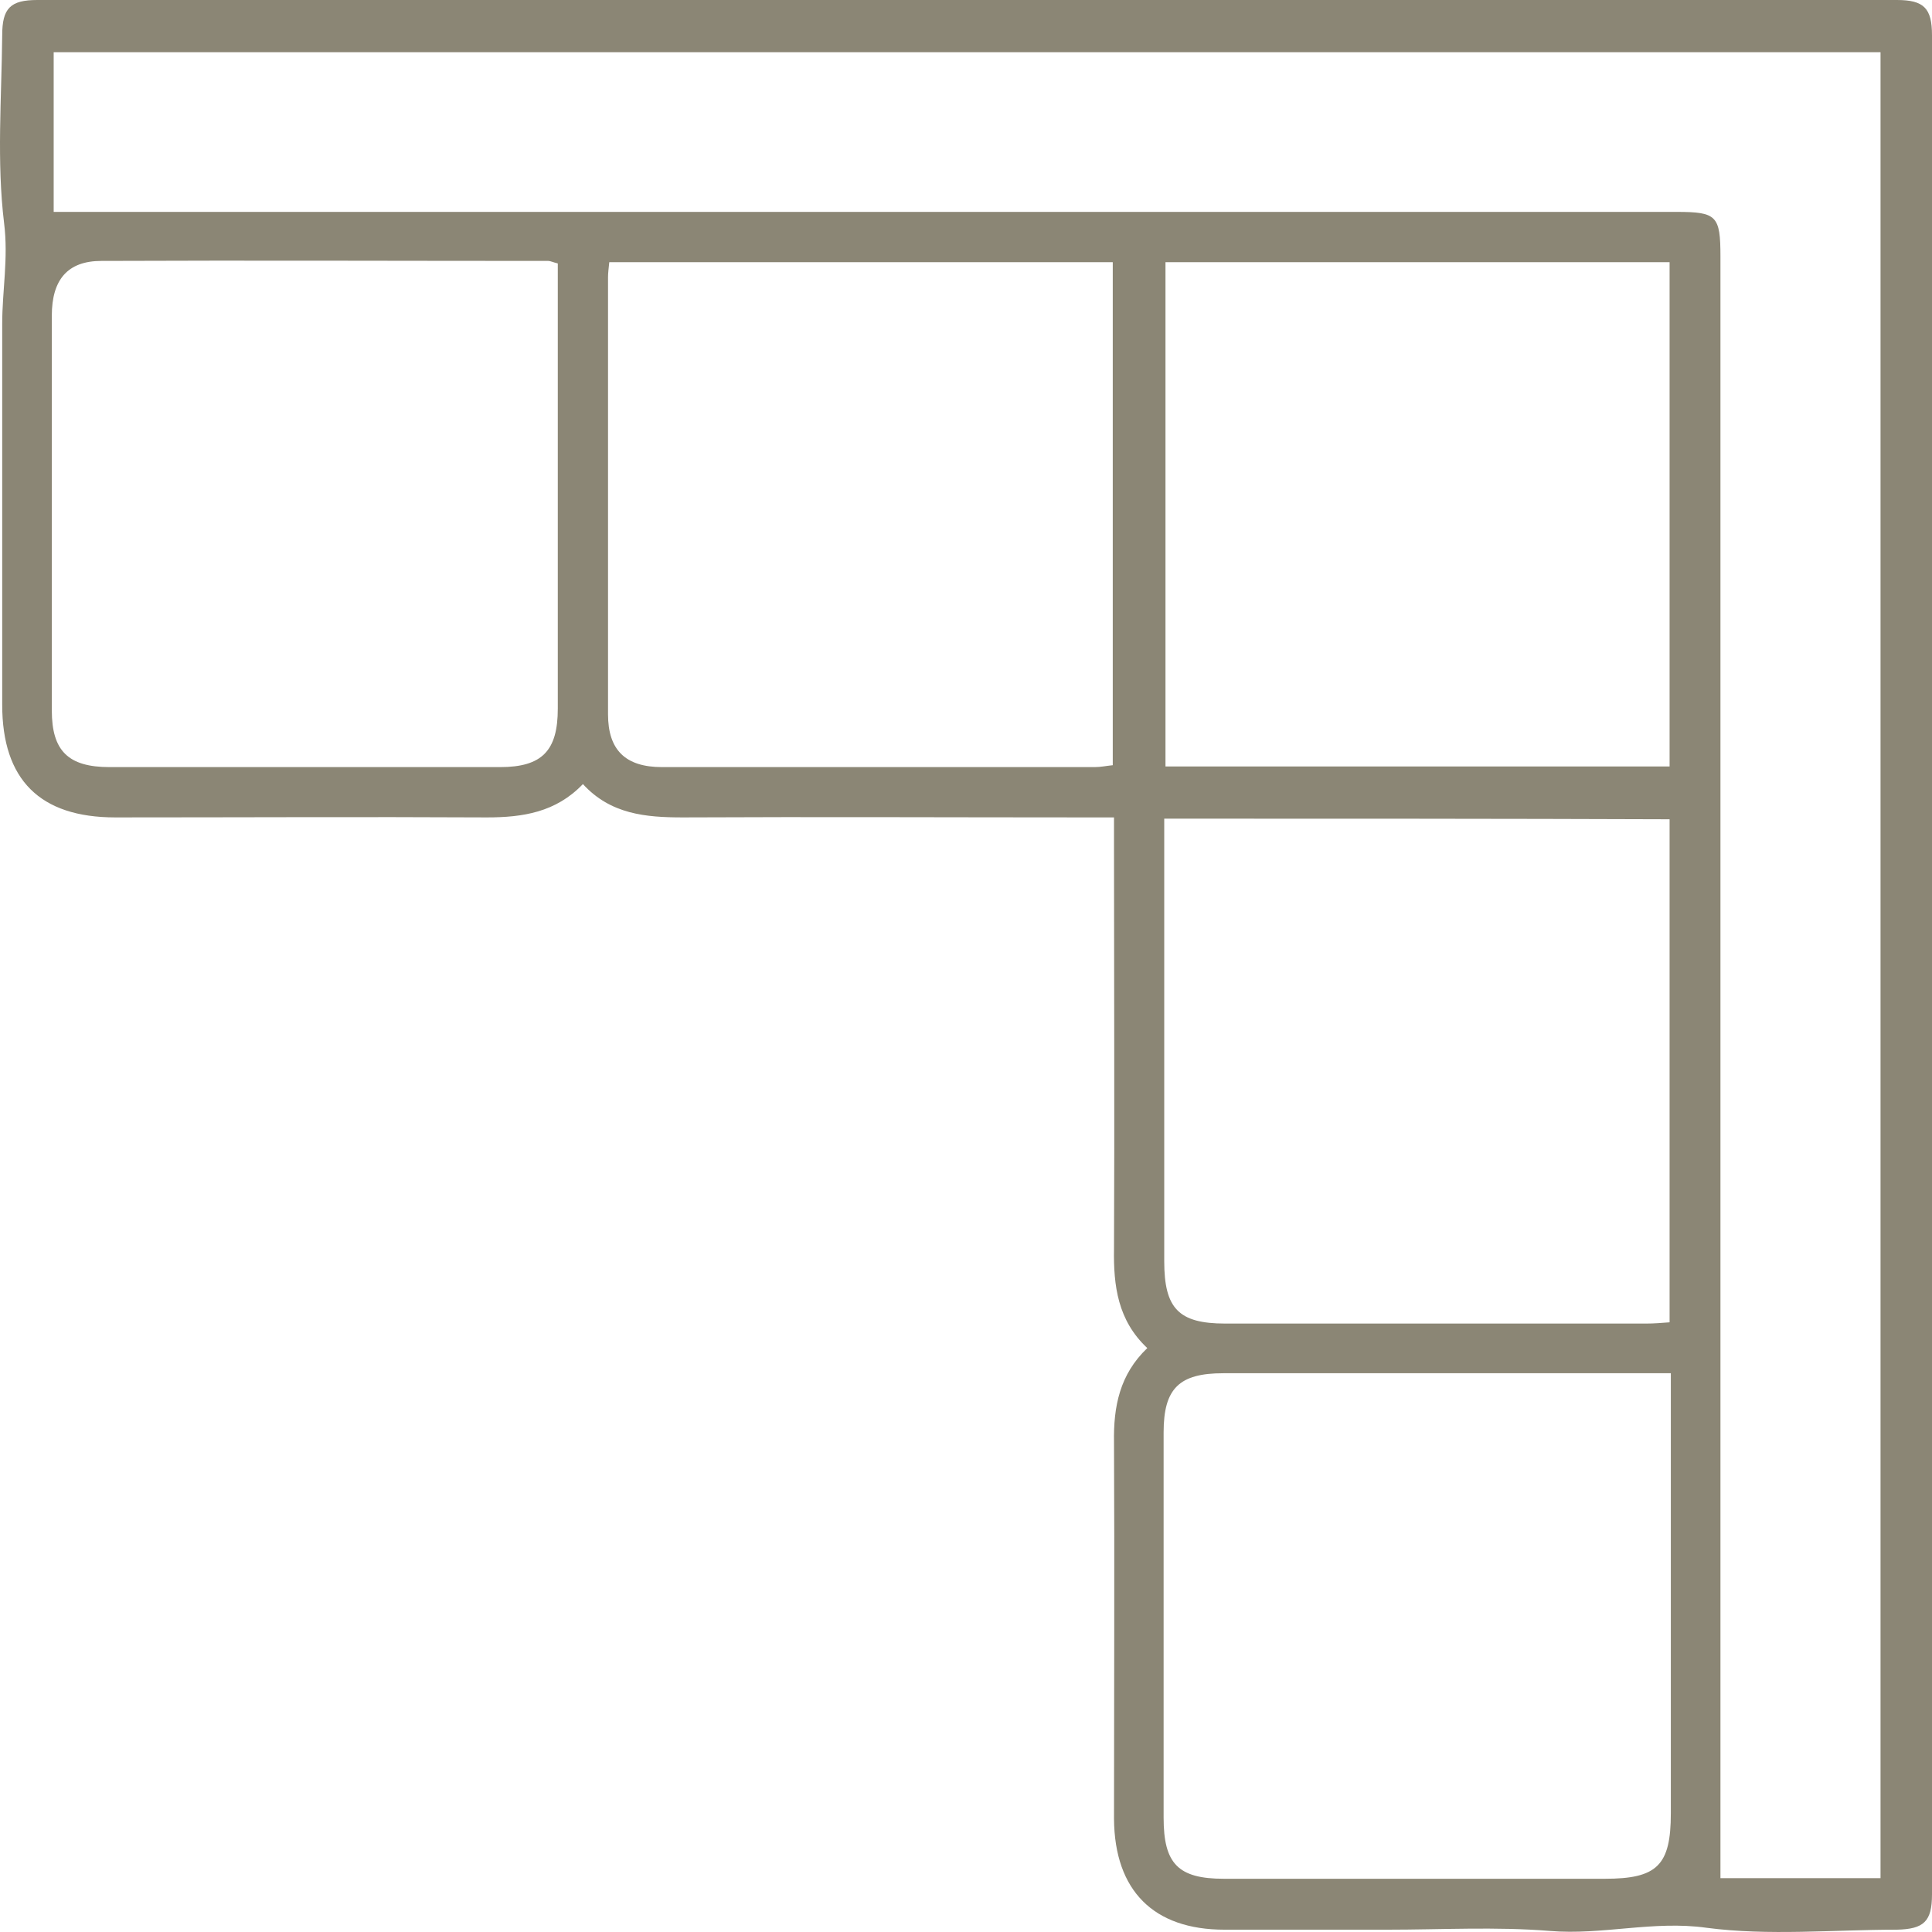 <svg width="56" height="56" viewBox="0 0 56 56" fill="none" xmlns="http://www.w3.org/2000/svg">
<path d="M33.255 39.075C32.399 38.273 32.272 37.27 32.29 36.195C32.308 32.331 32.29 28.468 32.29 24.604C32.29 24.331 32.29 24.057 32.29 23.693C31.981 23.693 31.708 23.693 31.453 23.693C27.559 23.693 23.683 23.674 19.789 23.693C18.716 23.693 17.697 23.602 16.896 22.727C16.113 23.547 15.149 23.693 14.112 23.693C10.527 23.674 6.924 23.693 3.34 23.693C1.156 23.693 0.064 22.599 0.064 20.43C0.064 16.749 0.064 13.068 0.064 9.386C0.064 8.42 0.246 7.491 0.119 6.47C-0.099 4.684 0.046 2.843 0.064 1.021C0.064 0.237 0.301 0 1.083 0C19.043 0 37.021 0 54.981 0C55.764 0 56 0.237 56 1.021C56 18.991 56 36.942 56 54.912C56 55.696 55.764 55.915 54.981 55.933C53.143 55.933 51.269 56.115 49.468 55.878C47.921 55.66 46.447 56.097 44.918 55.969C43.353 55.842 41.789 55.933 40.206 55.933C38.641 55.933 37.076 55.933 35.493 55.933C33.437 55.933 32.308 54.803 32.29 52.725C32.29 49.08 32.308 45.454 32.29 41.809C32.272 40.77 32.454 39.84 33.255 39.075ZM54.508 54.439C54.508 36.742 54.508 19.136 54.508 1.513C36.839 1.513 19.189 1.513 1.556 1.513C1.556 3.08 1.556 4.575 1.556 6.142C1.884 6.142 2.175 6.142 2.466 6.142C17.842 6.142 33.218 6.142 48.594 6.142C49.759 6.142 49.868 6.251 49.868 7.436C49.868 22.8 49.868 38.182 49.868 53.546C49.868 53.837 49.868 54.129 49.868 54.439C51.433 54.439 52.943 54.439 54.508 54.439ZM33.782 7.6C33.782 12.502 33.782 17.35 33.782 22.216C38.659 22.216 43.499 22.216 48.394 22.216C48.394 17.332 48.394 12.484 48.394 7.6C43.499 7.6 38.641 7.6 33.782 7.6ZM32.254 7.6C27.377 7.6 22.519 7.6 17.66 7.6C17.642 7.782 17.624 7.91 17.624 8.037C17.624 12.265 17.624 16.494 17.624 20.704C17.624 21.743 18.133 22.235 19.189 22.235C23.374 22.235 27.559 22.235 31.726 22.235C31.908 22.235 32.072 22.198 32.254 22.18C32.254 17.314 32.254 12.484 32.254 7.6ZM33.746 23.729C33.746 24.003 33.746 24.239 33.746 24.495C33.746 28.522 33.746 32.532 33.746 36.56C33.746 37.927 34.164 38.364 35.511 38.364C39.587 38.364 43.645 38.364 47.721 38.364C47.939 38.364 48.157 38.346 48.394 38.328C48.394 33.443 48.394 28.613 48.394 23.747C43.517 23.729 38.659 23.729 33.746 23.729ZM48.43 39.804C48.121 39.804 47.884 39.804 47.666 39.804C43.59 39.804 39.532 39.804 35.456 39.804C34.182 39.804 33.728 40.241 33.728 41.517C33.728 45.235 33.728 48.971 33.728 52.689C33.728 54.019 34.146 54.457 35.474 54.457C39.15 54.457 42.844 54.457 46.52 54.457C48.03 54.457 48.43 54.074 48.43 52.561C48.43 48.57 48.43 44.56 48.43 40.569C48.43 40.369 48.43 40.15 48.43 39.804ZM16.168 7.636C16.023 7.6 15.95 7.563 15.895 7.563C11.583 7.563 7.252 7.545 2.939 7.563C1.957 7.563 1.502 8.11 1.502 9.149C1.502 12.958 1.502 16.785 1.502 20.594C1.502 21.761 1.975 22.235 3.176 22.235C6.943 22.235 10.727 22.235 14.494 22.235C15.713 22.235 16.168 21.761 16.168 20.54C16.168 17.496 16.168 14.453 16.168 11.409C16.168 10.17 16.168 8.912 16.168 7.636Z" fill="#8B8675"/>
</svg>
